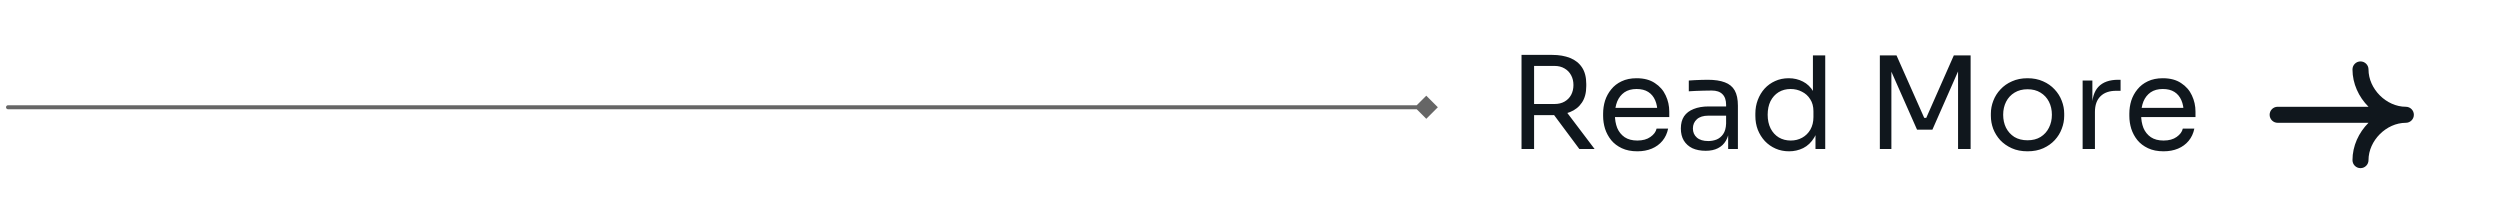 <svg width="312" height="27" viewBox="0 0 312 27" fill="none" xmlns="http://www.w3.org/2000/svg">
<g clip-path="url(#clip0_510_481)">
<g clip-path="url(#clip1_510_481)">
<g clip-path="url(#clip2_510_481)">
<path d="M1 13.135C0.862 13.135 0.75 13.247 0.75 13.385C0.75 13.523 0.862 13.635 1 13.635V13.135ZM179.443 13.385L178 11.942L176.557 13.385L178 14.828L179.443 13.385ZM1 13.635H178V13.135H1V13.635Z" fill="#666666"/>
</g>
</g>
</g>
<path d="M189.886 18.595V6.851H191.454V18.595H189.886ZM197.102 18.595L193.23 13.395H195.07L199.006 18.595H197.102ZM190.862 14.371V12.979H193.998C194.489 12.979 194.91 12.878 195.262 12.675C195.614 12.472 195.886 12.195 196.078 11.843C196.27 11.48 196.366 11.07 196.366 10.611C196.366 10.152 196.27 9.747 196.078 9.395C195.886 9.032 195.614 8.75 195.262 8.547C194.91 8.334 194.489 8.227 193.998 8.227H190.862V6.851H193.71C194.563 6.851 195.31 6.979 195.95 7.235C196.59 7.491 197.086 7.886 197.438 8.419C197.79 8.952 197.966 9.64 197.966 10.483V10.739C197.966 11.582 197.785 12.27 197.422 12.803C197.07 13.336 196.574 13.731 195.934 13.987C195.305 14.243 194.563 14.371 193.71 14.371H190.862ZM204.341 18.883C203.594 18.883 202.949 18.755 202.405 18.499C201.861 18.243 201.418 17.907 201.077 17.491C200.736 17.064 200.48 16.59 200.309 16.067C200.149 15.544 200.069 15.011 200.069 14.467V14.179C200.069 13.624 200.149 13.086 200.309 12.563C200.48 12.04 200.736 11.571 201.077 11.155C201.418 10.728 201.85 10.392 202.373 10.147C202.906 9.891 203.53 9.763 204.245 9.763C205.173 9.763 205.936 9.966 206.533 10.371C207.141 10.766 207.589 11.278 207.877 11.907C208.176 12.536 208.325 13.208 208.325 13.923V14.611H200.741V13.459H207.205L206.853 14.083C206.853 13.475 206.757 12.952 206.565 12.515C206.373 12.067 206.085 11.72 205.701 11.475C205.317 11.23 204.832 11.107 204.245 11.107C203.637 11.107 203.13 11.246 202.725 11.523C202.33 11.8 202.032 12.179 201.829 12.659C201.637 13.139 201.541 13.694 201.541 14.323C201.541 14.931 201.637 15.48 201.829 15.971C202.032 16.451 202.341 16.835 202.757 17.123C203.173 17.4 203.701 17.539 204.341 17.539C205.013 17.539 205.557 17.39 205.973 17.091C206.4 16.792 206.656 16.446 206.741 16.051H208.181C208.064 16.638 207.829 17.144 207.477 17.571C207.125 17.998 206.682 18.323 206.149 18.547C205.616 18.771 205.013 18.883 204.341 18.883ZM215.674 18.595V16.035H215.418V13.075C215.418 12.488 215.263 12.046 214.954 11.747C214.655 11.448 214.212 11.299 213.626 11.299C213.295 11.299 212.954 11.304 212.602 11.315C212.25 11.326 211.914 11.336 211.594 11.347C211.274 11.358 210.996 11.374 210.762 11.395V10.051C210.996 10.03 211.242 10.014 211.498 10.003C211.764 9.982 212.036 9.971 212.314 9.971C212.591 9.96 212.858 9.955 213.114 9.955C213.988 9.955 214.703 10.062 215.258 10.275C215.812 10.478 216.223 10.814 216.49 11.283C216.756 11.752 216.89 12.387 216.89 13.187V18.595H215.674ZM212.874 18.819C212.234 18.819 211.679 18.712 211.21 18.499C210.751 18.275 210.394 17.955 210.138 17.539C209.892 17.123 209.77 16.622 209.77 16.035C209.77 15.427 209.903 14.92 210.17 14.515C210.447 14.11 210.847 13.806 211.37 13.603C211.892 13.39 212.522 13.283 213.258 13.283H215.578V14.435H213.194C212.575 14.435 212.1 14.584 211.77 14.883C211.439 15.182 211.274 15.566 211.274 16.035C211.274 16.504 211.439 16.883 211.77 17.171C212.1 17.459 212.575 17.603 213.194 17.603C213.556 17.603 213.903 17.539 214.234 17.411C214.564 17.272 214.836 17.048 215.05 16.739C215.274 16.419 215.396 15.982 215.418 15.427L215.834 16.035C215.78 16.643 215.631 17.155 215.386 17.571C215.151 17.976 214.82 18.286 214.394 18.499C213.978 18.712 213.471 18.819 212.874 18.819ZM223.277 18.883C222.669 18.883 222.109 18.771 221.597 18.547C221.085 18.323 220.637 18.008 220.253 17.603C219.88 17.198 219.586 16.728 219.373 16.195C219.17 15.662 219.069 15.086 219.069 14.467V14.179C219.069 13.571 219.17 13 219.373 12.467C219.576 11.934 219.858 11.464 220.221 11.059C220.594 10.654 221.032 10.339 221.533 10.115C222.045 9.88 222.61 9.763 223.229 9.763C223.88 9.763 224.472 9.902 225.005 10.179C225.538 10.446 225.976 10.867 226.317 11.443C226.658 12.019 226.85 12.766 226.893 13.683L226.253 12.659V6.915H227.789V18.595H226.573V14.803H227.021C226.978 15.774 226.776 16.563 226.413 17.171C226.05 17.768 225.592 18.206 225.037 18.483C224.493 18.75 223.906 18.883 223.277 18.883ZM223.485 17.539C224.008 17.539 224.482 17.422 224.909 17.187C225.336 16.952 225.677 16.616 225.933 16.179C226.189 15.731 226.317 15.208 226.317 14.611V13.875C226.317 13.288 226.184 12.792 225.917 12.387C225.661 11.971 225.314 11.656 224.877 11.443C224.45 11.219 223.981 11.107 223.469 11.107C222.904 11.107 222.402 11.24 221.965 11.507C221.538 11.774 221.202 12.147 220.957 12.627C220.722 13.107 220.605 13.672 220.605 14.323C220.605 14.974 220.728 15.544 220.973 16.035C221.218 16.515 221.56 16.888 221.997 17.155C222.434 17.411 222.93 17.539 223.485 17.539ZM234.605 18.595V6.915H236.685L240.141 14.707H240.397L243.837 6.915H245.933V18.595H244.365V8.627L244.477 8.659L241.165 16.179H239.245L235.917 8.659L236.045 8.627V18.595H234.605ZM253.036 18.883C252.289 18.883 251.633 18.755 251.068 18.499C250.502 18.243 250.022 17.907 249.628 17.491C249.244 17.064 248.95 16.59 248.748 16.067C248.556 15.544 248.46 15.011 248.46 14.467V14.179C248.46 13.635 248.561 13.102 248.764 12.579C248.966 12.046 249.265 11.571 249.66 11.155C250.054 10.728 250.534 10.392 251.1 10.147C251.665 9.891 252.31 9.763 253.036 9.763C253.761 9.763 254.406 9.891 254.972 10.147C255.537 10.392 256.017 10.728 256.412 11.155C256.806 11.571 257.105 12.046 257.308 12.579C257.51 13.102 257.612 13.635 257.612 14.179V14.467C257.612 15.011 257.51 15.544 257.308 16.067C257.116 16.59 256.822 17.064 256.428 17.491C256.044 17.907 255.569 18.243 255.004 18.499C254.438 18.755 253.782 18.883 253.036 18.883ZM253.036 17.507C253.676 17.507 254.22 17.368 254.668 17.091C255.126 16.803 255.473 16.419 255.708 15.939C255.953 15.459 256.076 14.92 256.076 14.323C256.076 13.715 255.953 13.171 255.708 12.691C255.462 12.211 255.11 11.832 254.652 11.555C254.204 11.278 253.665 11.139 253.036 11.139C252.417 11.139 251.878 11.278 251.42 11.555C250.961 11.832 250.609 12.211 250.364 12.691C250.118 13.171 249.996 13.715 249.996 14.323C249.996 14.92 250.113 15.459 250.348 15.939C250.593 16.419 250.94 16.803 251.388 17.091C251.846 17.368 252.396 17.507 253.036 17.507ZM259.912 18.595V10.051H261.128V13.571H261.064C261.064 12.323 261.336 11.411 261.88 10.835C262.435 10.248 263.261 9.955 264.36 9.955H264.648V11.331H264.104C263.251 11.331 262.595 11.56 262.136 12.019C261.677 12.467 261.448 13.118 261.448 13.971V18.595H259.912ZM270.013 18.883C269.266 18.883 268.621 18.755 268.077 18.499C267.533 18.243 267.09 17.907 266.749 17.491C266.407 17.064 266.151 16.59 265.981 16.067C265.821 15.544 265.741 15.011 265.741 14.467V14.179C265.741 13.624 265.821 13.086 265.981 12.563C266.151 12.04 266.407 11.571 266.749 11.155C267.09 10.728 267.522 10.392 268.045 10.147C268.578 9.891 269.202 9.763 269.917 9.763C270.845 9.763 271.607 9.966 272.205 10.371C272.813 10.766 273.261 11.278 273.549 11.907C273.847 12.536 273.997 13.208 273.997 13.923V14.611H266.413V13.459H272.877L272.525 14.083C272.525 13.475 272.429 12.952 272.237 12.515C272.045 12.067 271.757 11.72 271.373 11.475C270.989 11.23 270.503 11.107 269.917 11.107C269.309 11.107 268.802 11.246 268.397 11.523C268.002 11.8 267.703 12.179 267.501 12.659C267.309 13.139 267.213 13.694 267.213 14.323C267.213 14.931 267.309 15.48 267.501 15.971C267.703 16.451 268.013 16.835 268.429 17.123C268.845 17.4 269.373 17.539 270.013 17.539C270.685 17.539 271.229 17.39 271.645 17.091C272.071 16.792 272.327 16.446 272.413 16.051H273.853C273.735 16.638 273.501 17.144 273.149 17.571C272.797 17.998 272.354 18.323 271.821 18.547C271.287 18.771 270.685 18.883 270.013 18.883Z" fill="#10171D"/>
<g clip-path="url(#clip3_510_481)">
<g clip-path="url(#clip4_510_481)">
<g clip-path="url(#clip5_510_481)">
<path fill-rule="evenodd" clip-rule="evenodd" d="M300.25 13.325C297.812 13.325 295.59 11.104 295.59 8.665C295.59 8.113 295.142 7.665 294.59 7.665C294.038 7.665 293.59 8.113 293.59 8.665C293.59 10.439 294.368 12.103 295.589 13.325H284.25C283.698 13.325 283.25 13.773 283.25 14.325C283.25 14.877 283.698 15.325 284.25 15.325H295.589C294.368 16.547 293.59 18.211 293.59 19.985C293.59 20.537 294.038 20.985 294.59 20.985C295.142 20.985 295.59 20.537 295.59 19.985C295.59 17.546 297.812 15.325 300.25 15.325C300.802 15.325 301.25 14.877 301.25 14.325C301.25 13.773 300.802 13.325 300.25 13.325Z" fill="#10171D"/>
</g>
</g>
</g>
<defs>
<clipPath id="clip0_510_481">
<rect width="180" height="4" fill="white" transform="translate(0 11.385)"/>
</clipPath>
<clipPath id="clip1_510_481">
<rect width="180" height="4" fill="white" transform="translate(0 11.385)"/>
</clipPath>
<clipPath id="clip2_510_481">
<rect width="180" height="4" fill="white" transform="translate(0 11.385)"/>
</clipPath>
<clipPath id="clip3_510_481">
<rect width="19" height="14" fill="white" transform="translate(283 7.325)"/>
</clipPath>
<clipPath id="clip4_510_481">
<rect width="19" height="14" fill="white" transform="translate(283 7.325)"/>
</clipPath>
<clipPath id="clip5_510_481">
<rect width="19" height="14" fill="white" transform="translate(283 7.325)"/>
</clipPath>
</defs>
</svg>
